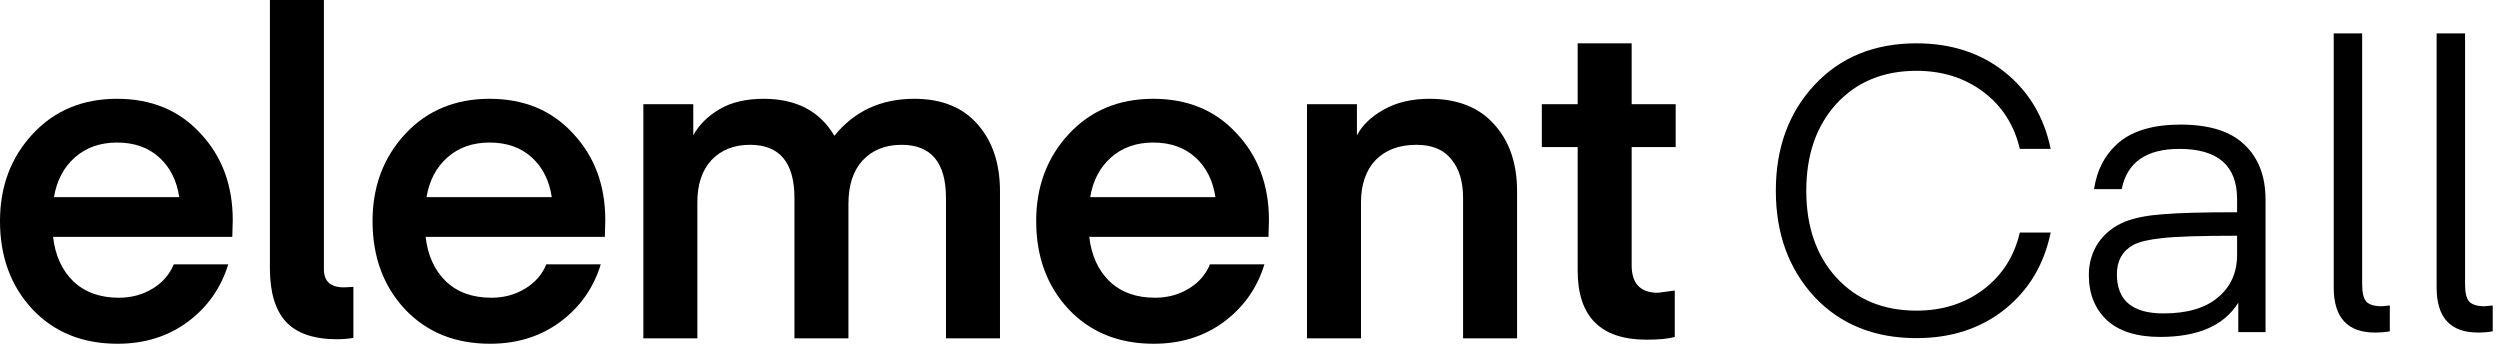 <svg width="160" height="22" viewBox="0 0 160 22" fill="none" xmlns="http://www.w3.org/2000/svg">
<g id="Logo Type">
<g id="Vector">
<path d="M14.867 15.158H3.397C3.533 16.351 3.968 17.304 4.704 18.016C5.44 18.709 6.408 19.055 7.608 19.055C8.402 19.055 9.118 18.863 9.757 18.478C10.396 18.093 10.85 17.573 11.121 16.919H14.606C14.141 18.439 13.27 19.671 11.993 20.614C10.734 21.538 9.244 22 7.521 22C5.275 22 3.455 21.259 2.062 19.777C0.687 18.295 0 16.418 0 14.147C0 11.934 0.697 10.076 2.091 8.575C3.485 7.073 5.285 6.323 7.492 6.323C9.699 6.323 11.48 7.064 12.835 8.546C14.209 10.009 14.896 11.857 14.896 14.089L14.867 15.158ZM7.492 9.123C6.408 9.123 5.507 9.441 4.791 10.076C4.075 10.711 3.63 11.558 3.455 12.617H11.47C11.315 11.558 10.889 10.711 10.192 10.076C9.495 9.441 8.595 9.123 7.492 9.123Z" fill="currentColor"/>
<path d="M17.274 17.178V0H20.73V17.236C20.73 18.006 21.156 18.391 22.007 18.391L22.617 18.362V21.625C22.288 21.682 21.94 21.711 21.572 21.711C20.081 21.711 18.988 21.336 18.291 20.585C17.613 19.835 17.274 18.699 17.274 17.178Z" fill="currentColor"/>
<path d="M38.71 15.158H27.24C27.376 16.351 27.811 17.304 28.547 18.016C29.282 18.709 30.25 19.055 31.451 19.055C32.244 19.055 32.961 18.863 33.599 18.478C34.238 18.093 34.693 17.573 34.964 16.919H38.449C37.984 18.439 37.113 19.671 35.835 20.614C34.577 21.538 33.086 22 31.363 22C29.118 22 27.298 21.259 25.904 19.777C24.53 18.295 23.843 16.418 23.843 14.147C23.843 11.934 24.54 10.076 25.933 8.575C27.327 7.073 29.128 6.323 31.334 6.323C33.541 6.323 35.322 7.064 36.677 8.546C38.052 10.009 38.739 11.857 38.739 14.089L38.71 15.158ZM31.334 9.123C30.25 9.123 29.35 9.441 28.634 10.076C27.918 10.711 27.472 11.558 27.298 12.617H35.313C35.158 11.558 34.732 10.711 34.035 10.076C33.338 9.441 32.438 9.123 31.334 9.123Z" fill="currentColor"/>
<path d="M54.3 13.05V21.654H50.845V12.675C50.845 10.403 49.896 9.268 47.999 9.268C46.973 9.268 46.15 9.595 45.531 10.249C44.931 10.904 44.631 11.799 44.631 12.934V21.654H41.175V6.669H44.369V8.661C44.737 7.988 45.298 7.43 46.053 6.987C46.808 6.544 47.747 6.323 48.87 6.323C50.961 6.323 52.471 7.112 53.4 8.69C54.678 7.112 56.381 6.323 58.511 6.323C60.272 6.323 61.627 6.871 62.576 7.968C63.524 9.046 63.999 10.471 63.999 12.242V21.654H60.543V12.675C60.543 10.403 59.595 9.268 57.697 9.268C56.652 9.268 55.82 9.605 55.2 10.278C54.6 10.933 54.3 11.857 54.3 13.05Z" fill="currentColor"/>
<path d="M81.183 15.158H69.713C69.849 16.351 70.285 17.304 71.02 18.016C71.756 18.709 72.724 19.055 73.924 19.055C74.718 19.055 75.434 18.863 76.073 18.478C76.712 18.093 77.166 17.573 77.438 16.919H80.922C80.457 18.439 79.586 19.671 78.309 20.614C77.05 21.538 75.56 22 73.837 22C71.591 22 69.772 21.259 68.378 19.777C67.003 18.295 66.316 16.418 66.316 14.147C66.316 11.934 67.013 10.076 68.407 8.575C69.801 7.073 71.601 6.323 73.808 6.323C76.015 6.323 77.796 7.064 79.151 8.546C80.525 10.009 81.212 11.857 81.212 14.089L81.183 15.158ZM73.808 9.123C72.724 9.123 71.824 9.441 71.107 10.076C70.391 10.711 69.946 11.558 69.772 12.617H77.786C77.631 11.558 77.205 10.711 76.508 10.076C75.811 9.441 74.911 9.123 73.808 9.123Z" fill="currentColor"/>
<path d="M86.843 6.669V8.661C87.191 8.007 87.762 7.458 88.556 7.016C89.369 6.554 90.347 6.323 91.489 6.323C93.27 6.323 94.644 6.862 95.612 7.94C96.599 9.018 97.093 10.451 97.093 12.242V21.654H93.637V12.675C93.637 11.616 93.386 10.788 92.882 10.192C92.398 9.576 91.653 9.268 90.647 9.268C89.543 9.268 88.672 9.595 88.033 10.249C87.414 10.904 87.104 11.808 87.104 12.963V21.654H83.648V6.669H86.843Z" fill="currentColor"/>
<path d="M107.185 18.593V21.567C106.759 21.682 106.159 21.74 105.384 21.74C102.442 21.74 100.971 20.268 100.971 17.323V9.412H98.677V6.669H100.971V2.772H104.426V6.669H107.243V9.412H104.426V16.976C104.426 18.151 104.987 18.738 106.11 18.738L107.185 18.593Z" fill="currentColor"/>
<path d="M116.115 18.988C114.474 17.203 113.653 14.943 113.653 12.206C113.653 9.47 114.474 7.218 116.115 5.45C117.773 3.665 119.953 2.773 122.654 2.773C124.876 2.773 126.756 3.385 128.295 4.609C129.833 5.833 130.816 7.473 131.244 9.529H129.269C128.91 8 128.132 6.784 126.936 5.884C125.739 4.983 124.312 4.532 122.654 4.532C120.534 4.532 118.824 5.238 117.525 6.648C116.243 8.059 115.602 9.912 115.602 12.206C115.602 14.501 116.243 16.354 117.525 17.764C118.824 19.175 120.534 19.881 122.654 19.881C124.312 19.881 125.739 19.43 126.936 18.529C128.132 17.628 128.91 16.413 129.269 14.883H131.244C130.816 16.94 129.833 18.58 128.295 19.804C126.756 21.028 124.876 21.64 122.654 21.64C119.953 21.64 117.773 20.756 116.115 18.988Z" fill="currentColor"/>
<path d="M143.174 15.087C140.832 15.087 139.233 15.138 138.379 15.24C137.541 15.325 136.926 15.47 136.532 15.674C135.831 16.065 135.481 16.694 135.481 17.56C135.481 19.226 136.473 20.059 138.456 20.059C139.977 20.059 141.139 19.719 141.943 19.039C142.763 18.359 143.174 17.45 143.174 16.311V15.087ZM138.25 21.563C136.763 21.563 135.626 21.206 134.84 20.492C134.071 19.762 133.686 18.801 133.686 17.611C133.686 16.829 133.891 16.133 134.301 15.521C134.729 14.909 135.31 14.459 136.045 14.169C136.661 13.932 137.455 13.779 138.43 13.711C139.404 13.626 140.986 13.583 143.174 13.583V12.742C143.174 10.6 141.943 9.529 139.481 9.529C137.361 9.529 136.131 10.388 135.789 12.104H134.019C134.207 10.847 134.746 9.844 135.635 9.096C136.541 8.348 137.849 7.974 139.558 7.974C141.387 7.974 142.746 8.399 143.635 9.249C144.541 10.099 144.994 11.272 144.994 12.767V21.257H143.251V19.371C142.345 20.832 140.678 21.563 138.25 21.563Z" fill="currentColor"/>
<path d="M149.358 18.402V2.136H151.178V18.198C151.178 18.725 151.264 19.09 151.435 19.294C151.623 19.498 151.956 19.6 152.435 19.6L152.948 19.549V21.206C152.657 21.257 152.341 21.283 151.999 21.283C150.238 21.283 149.358 20.322 149.358 18.402Z" fill="currentColor"/>
<path d="M155.944 18.402V2.136H157.764V18.198C157.764 18.725 157.85 19.09 158.021 19.294C158.209 19.498 158.542 19.6 159.021 19.6L159.534 19.549V21.206C159.243 21.257 158.927 21.283 158.585 21.283C156.824 21.283 155.944 20.322 155.944 18.402Z" fill="currentColor"/>
</g>
</g>
</svg>
